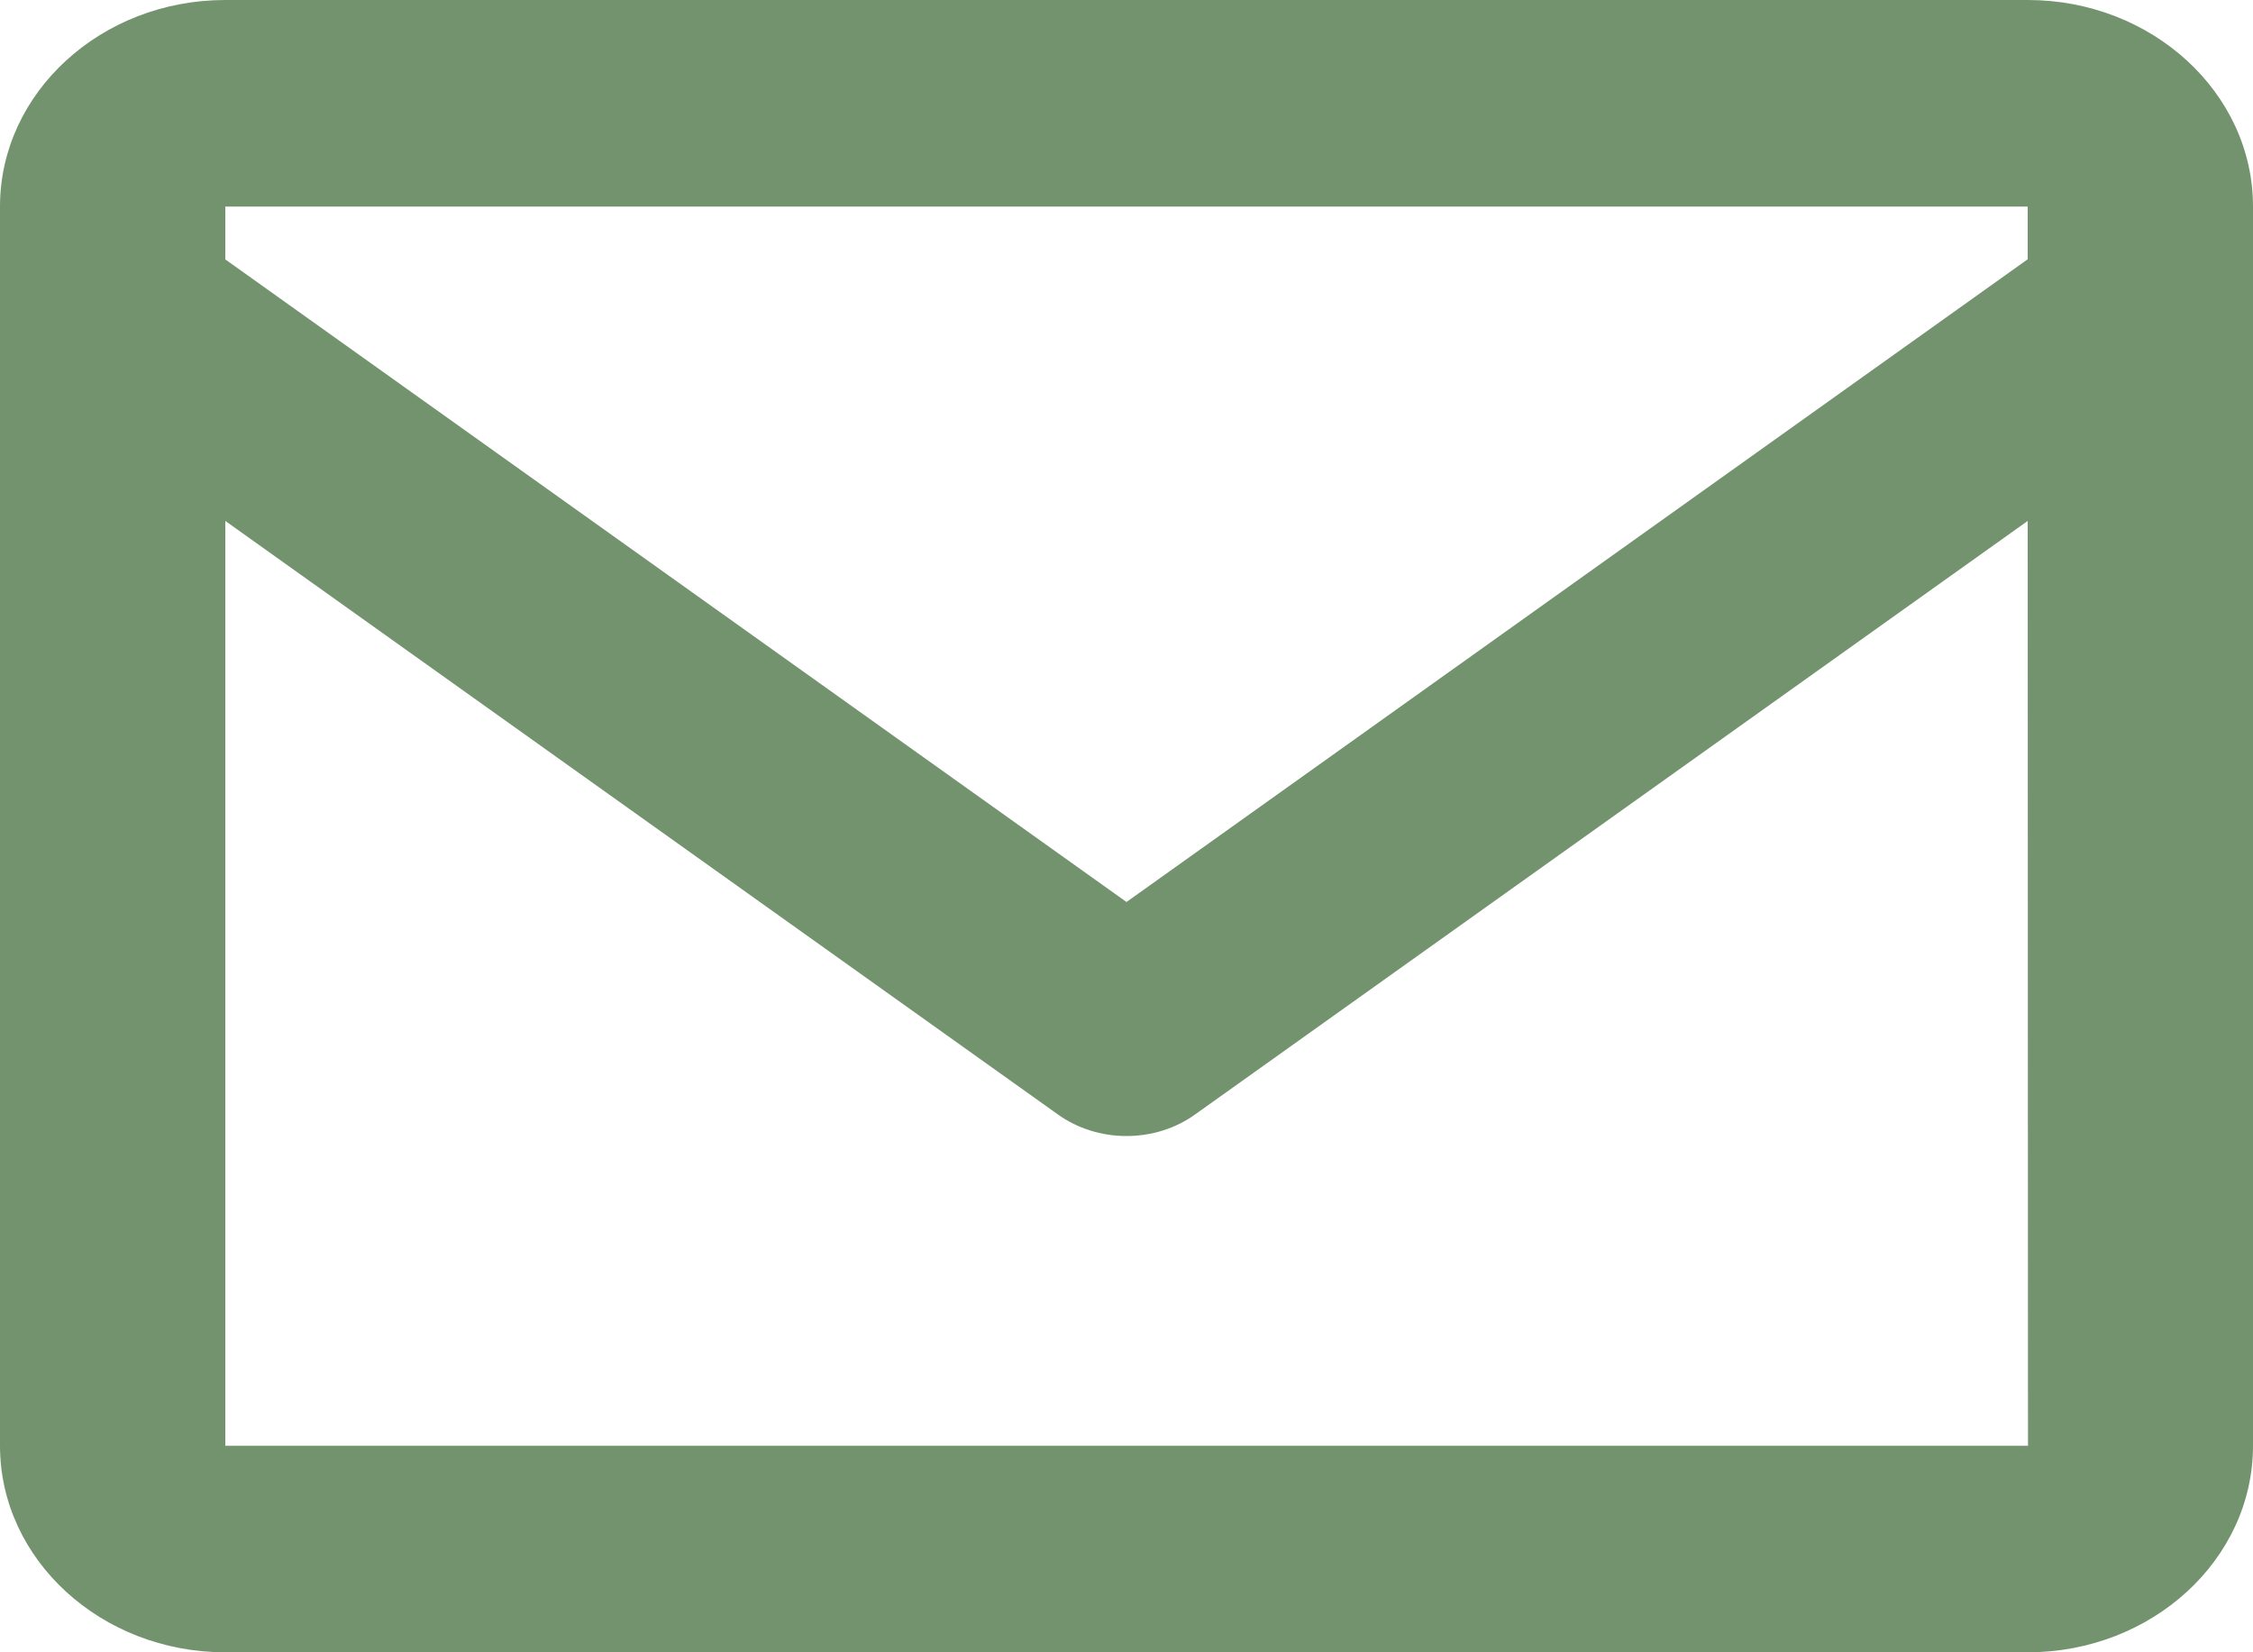 <svg width="15" height="11" viewBox="0 0 15 11" fill="none" xmlns="http://www.w3.org/2000/svg">
<path d="M13.5 0H1.5C0.673 0 0 0.617 0 1.375V9.625C0 10.383 0.673 11 1.5 11H13.5C14.327 11 15 10.383 15 9.625V1.375C15 0.617 14.327 0 13.5 0ZM13.5 1.375V1.726L7.5 6.005L1.5 1.727V1.375H13.5ZM1.5 9.625V3.468L7.04 7.417C7.171 7.512 7.333 7.563 7.5 7.563C7.667 7.563 7.829 7.512 7.96 7.417L13.5 3.468L13.502 9.625H1.5Z" fill="#72936D"/>
</svg>
